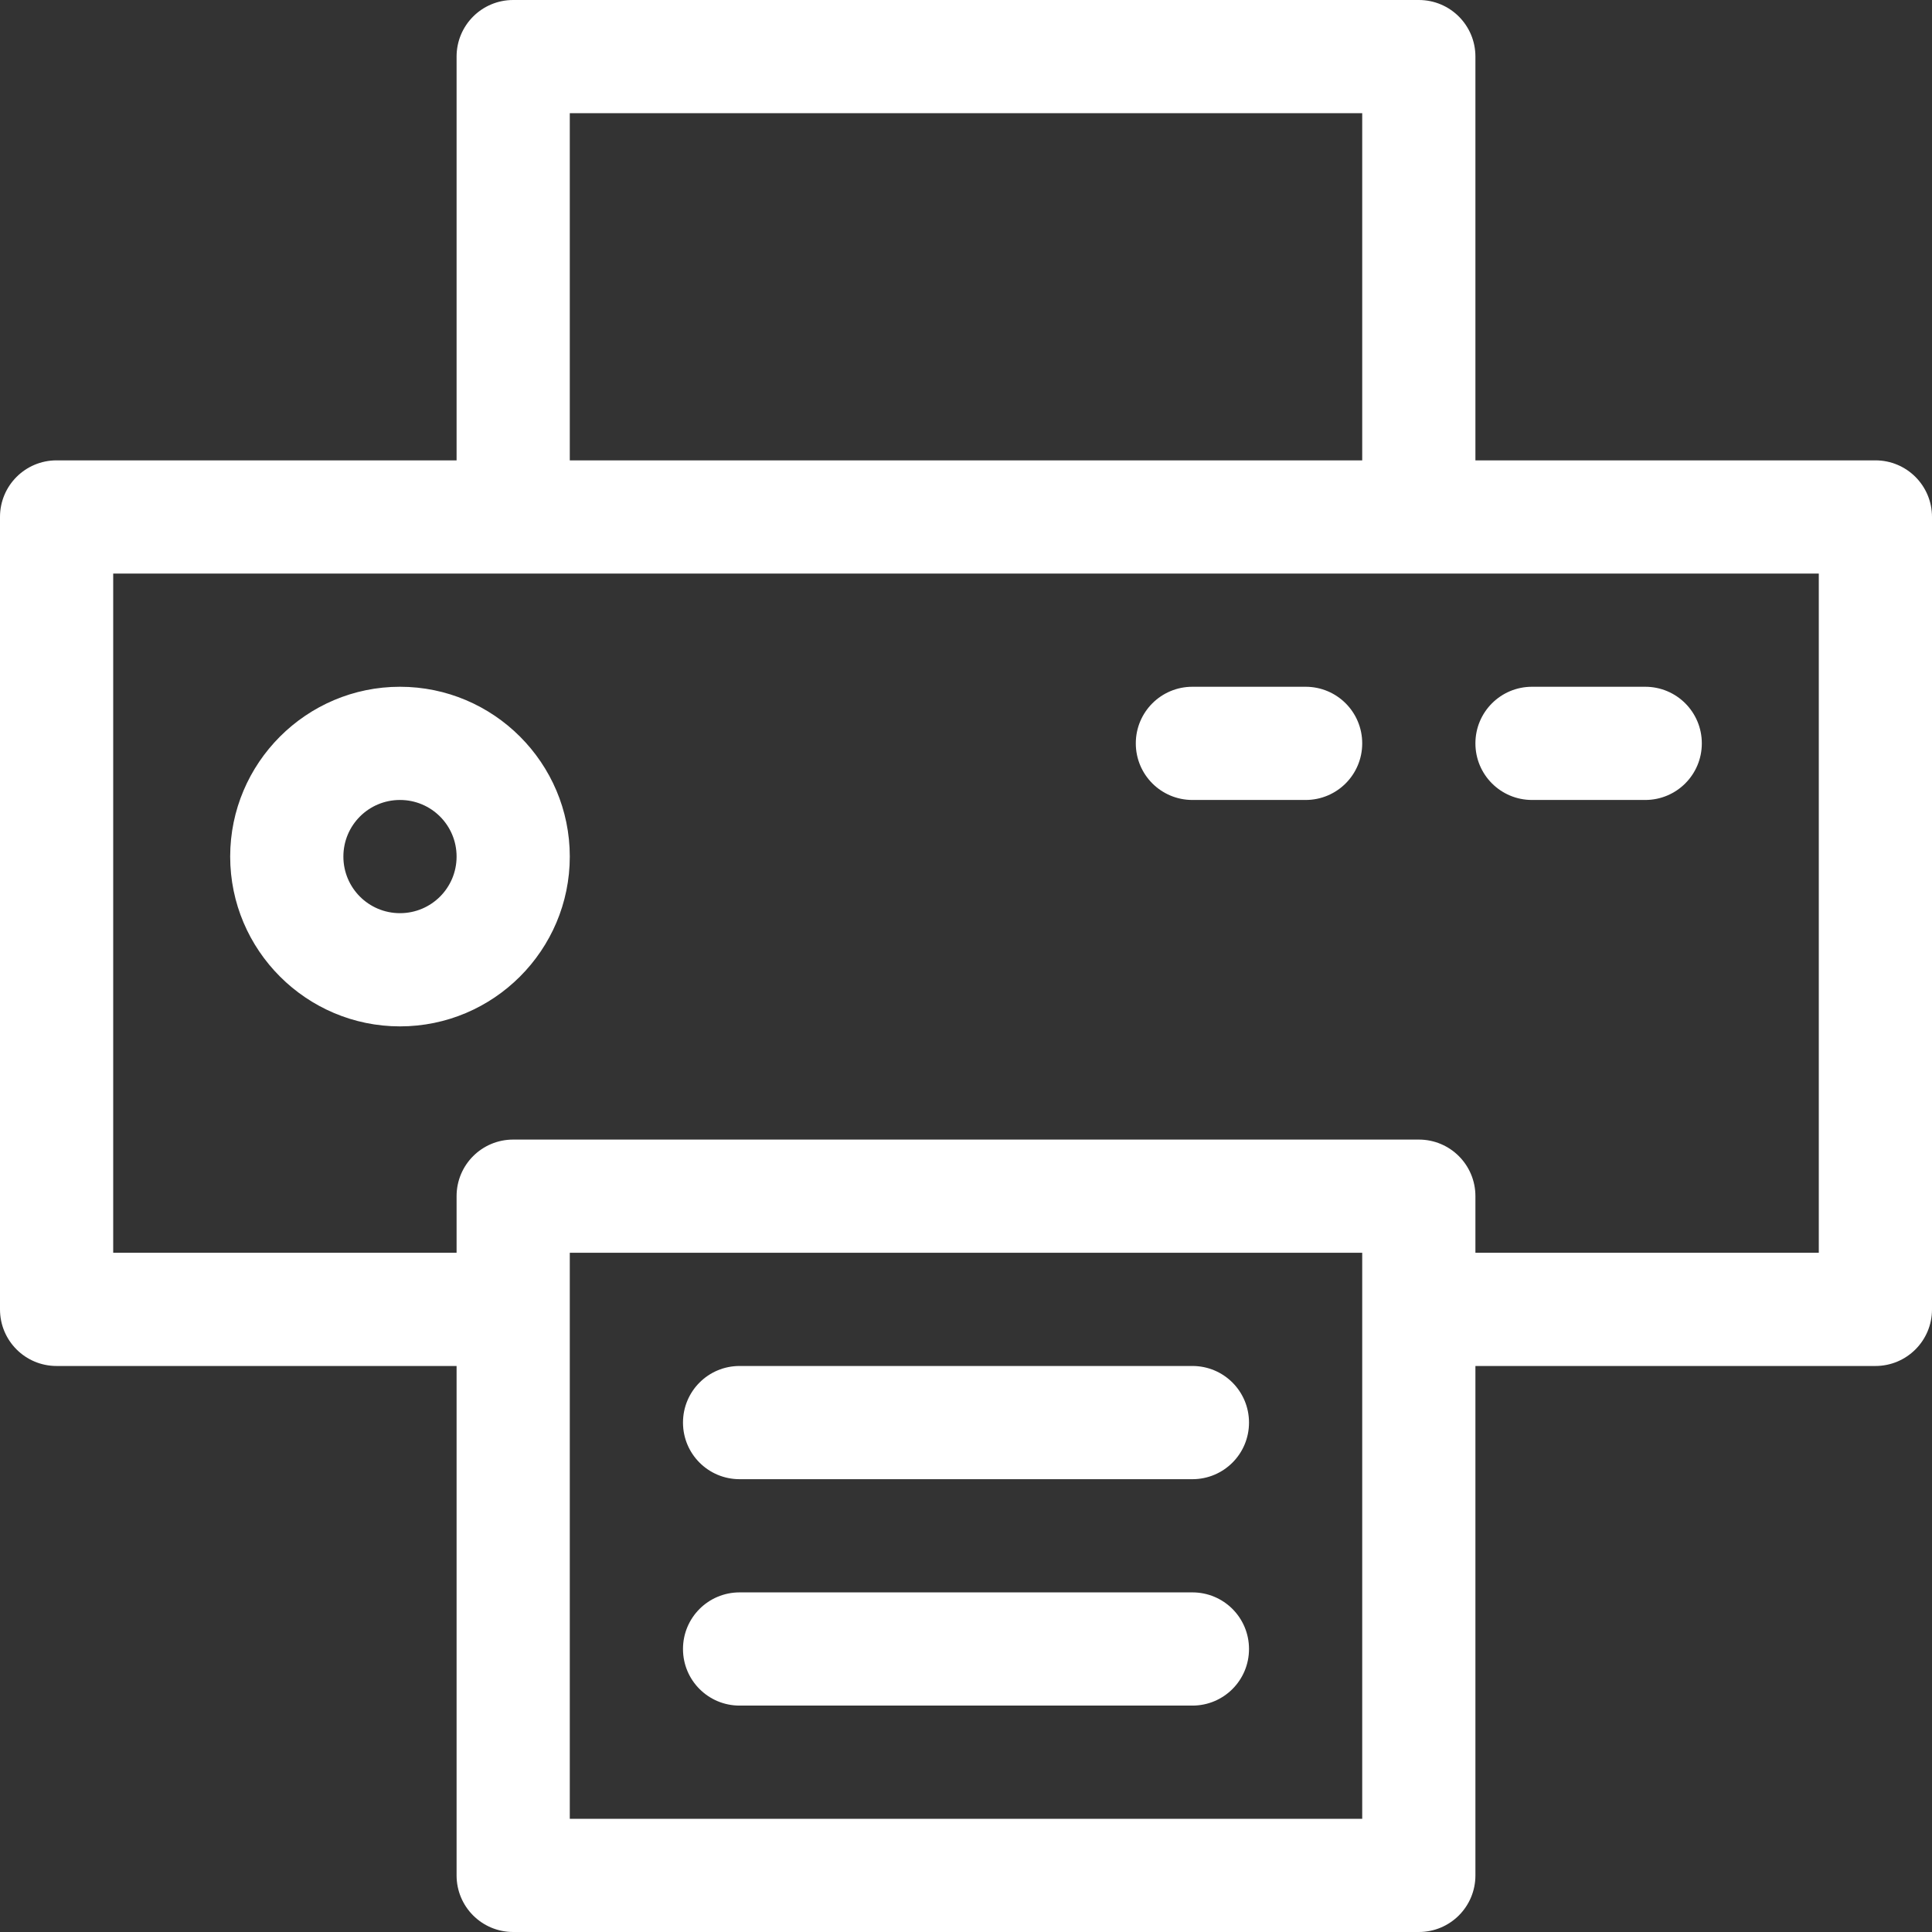 <?xml version="1.0" encoding="utf-8"?>
<!-- Generator: Adobe Illustrator 25.1.0, SVG Export Plug-In . SVG Version: 6.00 Build 0)  -->
<svg version="1.1" id="Capa_1" xmlns="http://www.w3.org/2000/svg" xmlns:xlink="http://www.w3.org/1999/xlink" x="0px" y="0px"
	 viewBox="0 0 512 512" style="enable-background:new 0 0 512 512;" xml:space="preserve">
<rect x="0" y="0" width="512" height="512" fill="#333333" stroke="none"/>
<style type="text/css">
	.st0{fill:#FFFFFF;}
</style>
<g>
	<g>
		<path class="st0" d="M196,452h120c8.3,0,15-6.7,15-15s-6.7-15-15-15H196c-8.3,0-15,6.7-15,15S187.7,452,196,452z M196,392h120
			c8.3,0,15-6.7,15-15s-6.7-15-15-15H196c-8.3,0-15,6.7-15,15S187.7,392,196,392z M316,212h30c8.3,0,15-6.7,15-15s-6.7-15-15-15h-30
			c-8.3,0-15,6.7-15,15S307.7,212,316,212z M497,122H391V15c0-8.3-6.7-15-15-15H136c-8.3,0-15,6.7-15,15v107H15c-8.3,0-15,6.7-15,15
			v210c0,8.3,6.7,15,15,15h106v135c0,8.3,6.7,15,15,15h240c8.3,0,15-6.7,15-15V362h106c8.3,0,15-6.7,15-15V137
			C512,128.7,505.3,122,497,122z M151,30h210v92H151V30z M361,482H151V332h210V482z M482,332h-91v-15c0-8.3-6.7-15-15-15H136
			c-8.3,0-15,6.7-15,15v15H30V152h452V332z M106,272c24.8,0,45-20.2,45-45s-20.2-45-45-45s-45,20.2-45,45S81.2,272,106,272z
			 M106,212c8.3,0,15,6.7,15,15s-6.7,15-15,15s-15-6.7-15-15S97.7,212,106,212z M406,212h30c8.3,0,15-6.7,15-15s-6.7-15-15-15h-30
			c-8.3,0-15,6.7-15,15S397.7,212,406,212z"/>
	</g>
</g>
</svg>
